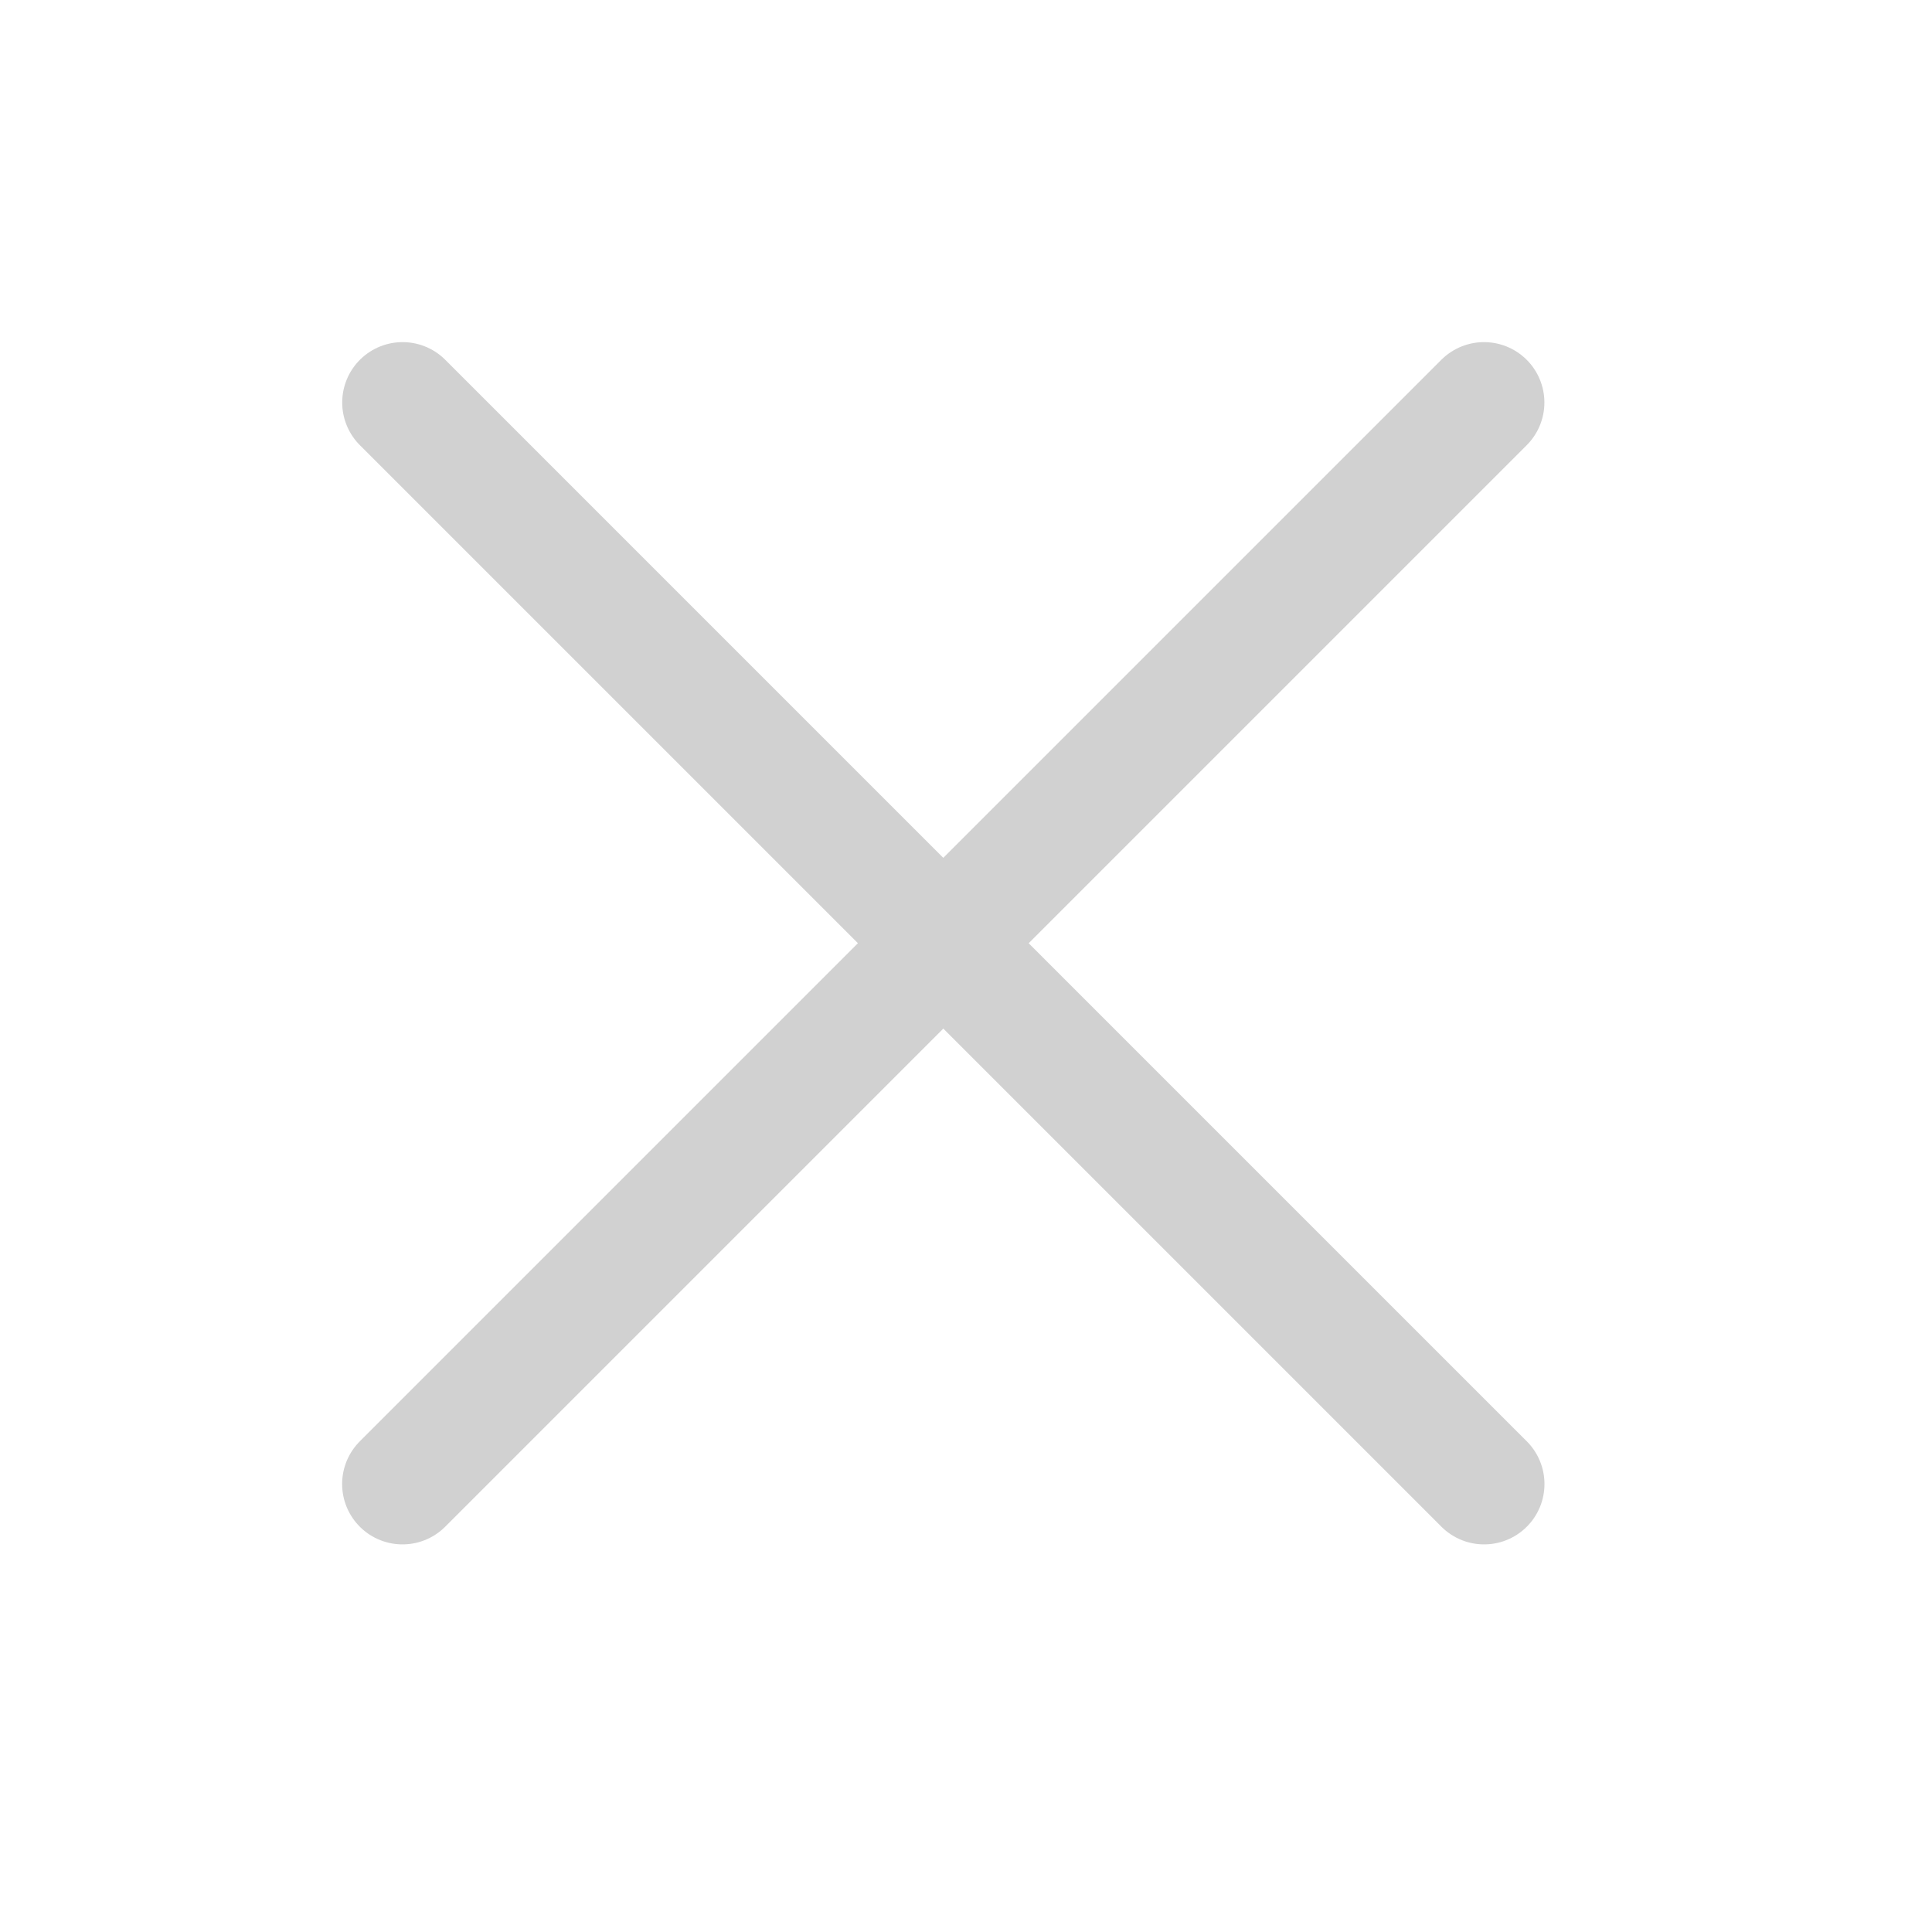 <svg width="24" height="24" viewBox="0 0 24 24" fill="none" xmlns="http://www.w3.org/2000/svg">
<path d="M18.436 18.435L5.001 5" stroke="#D1D1D1" stroke-width="1.5" stroke-linecap="round"/>
<path d="M5 18.435L18.435 5" stroke="#D1D1D1" stroke-width="1.5" stroke-linecap="round"/>
</svg>
